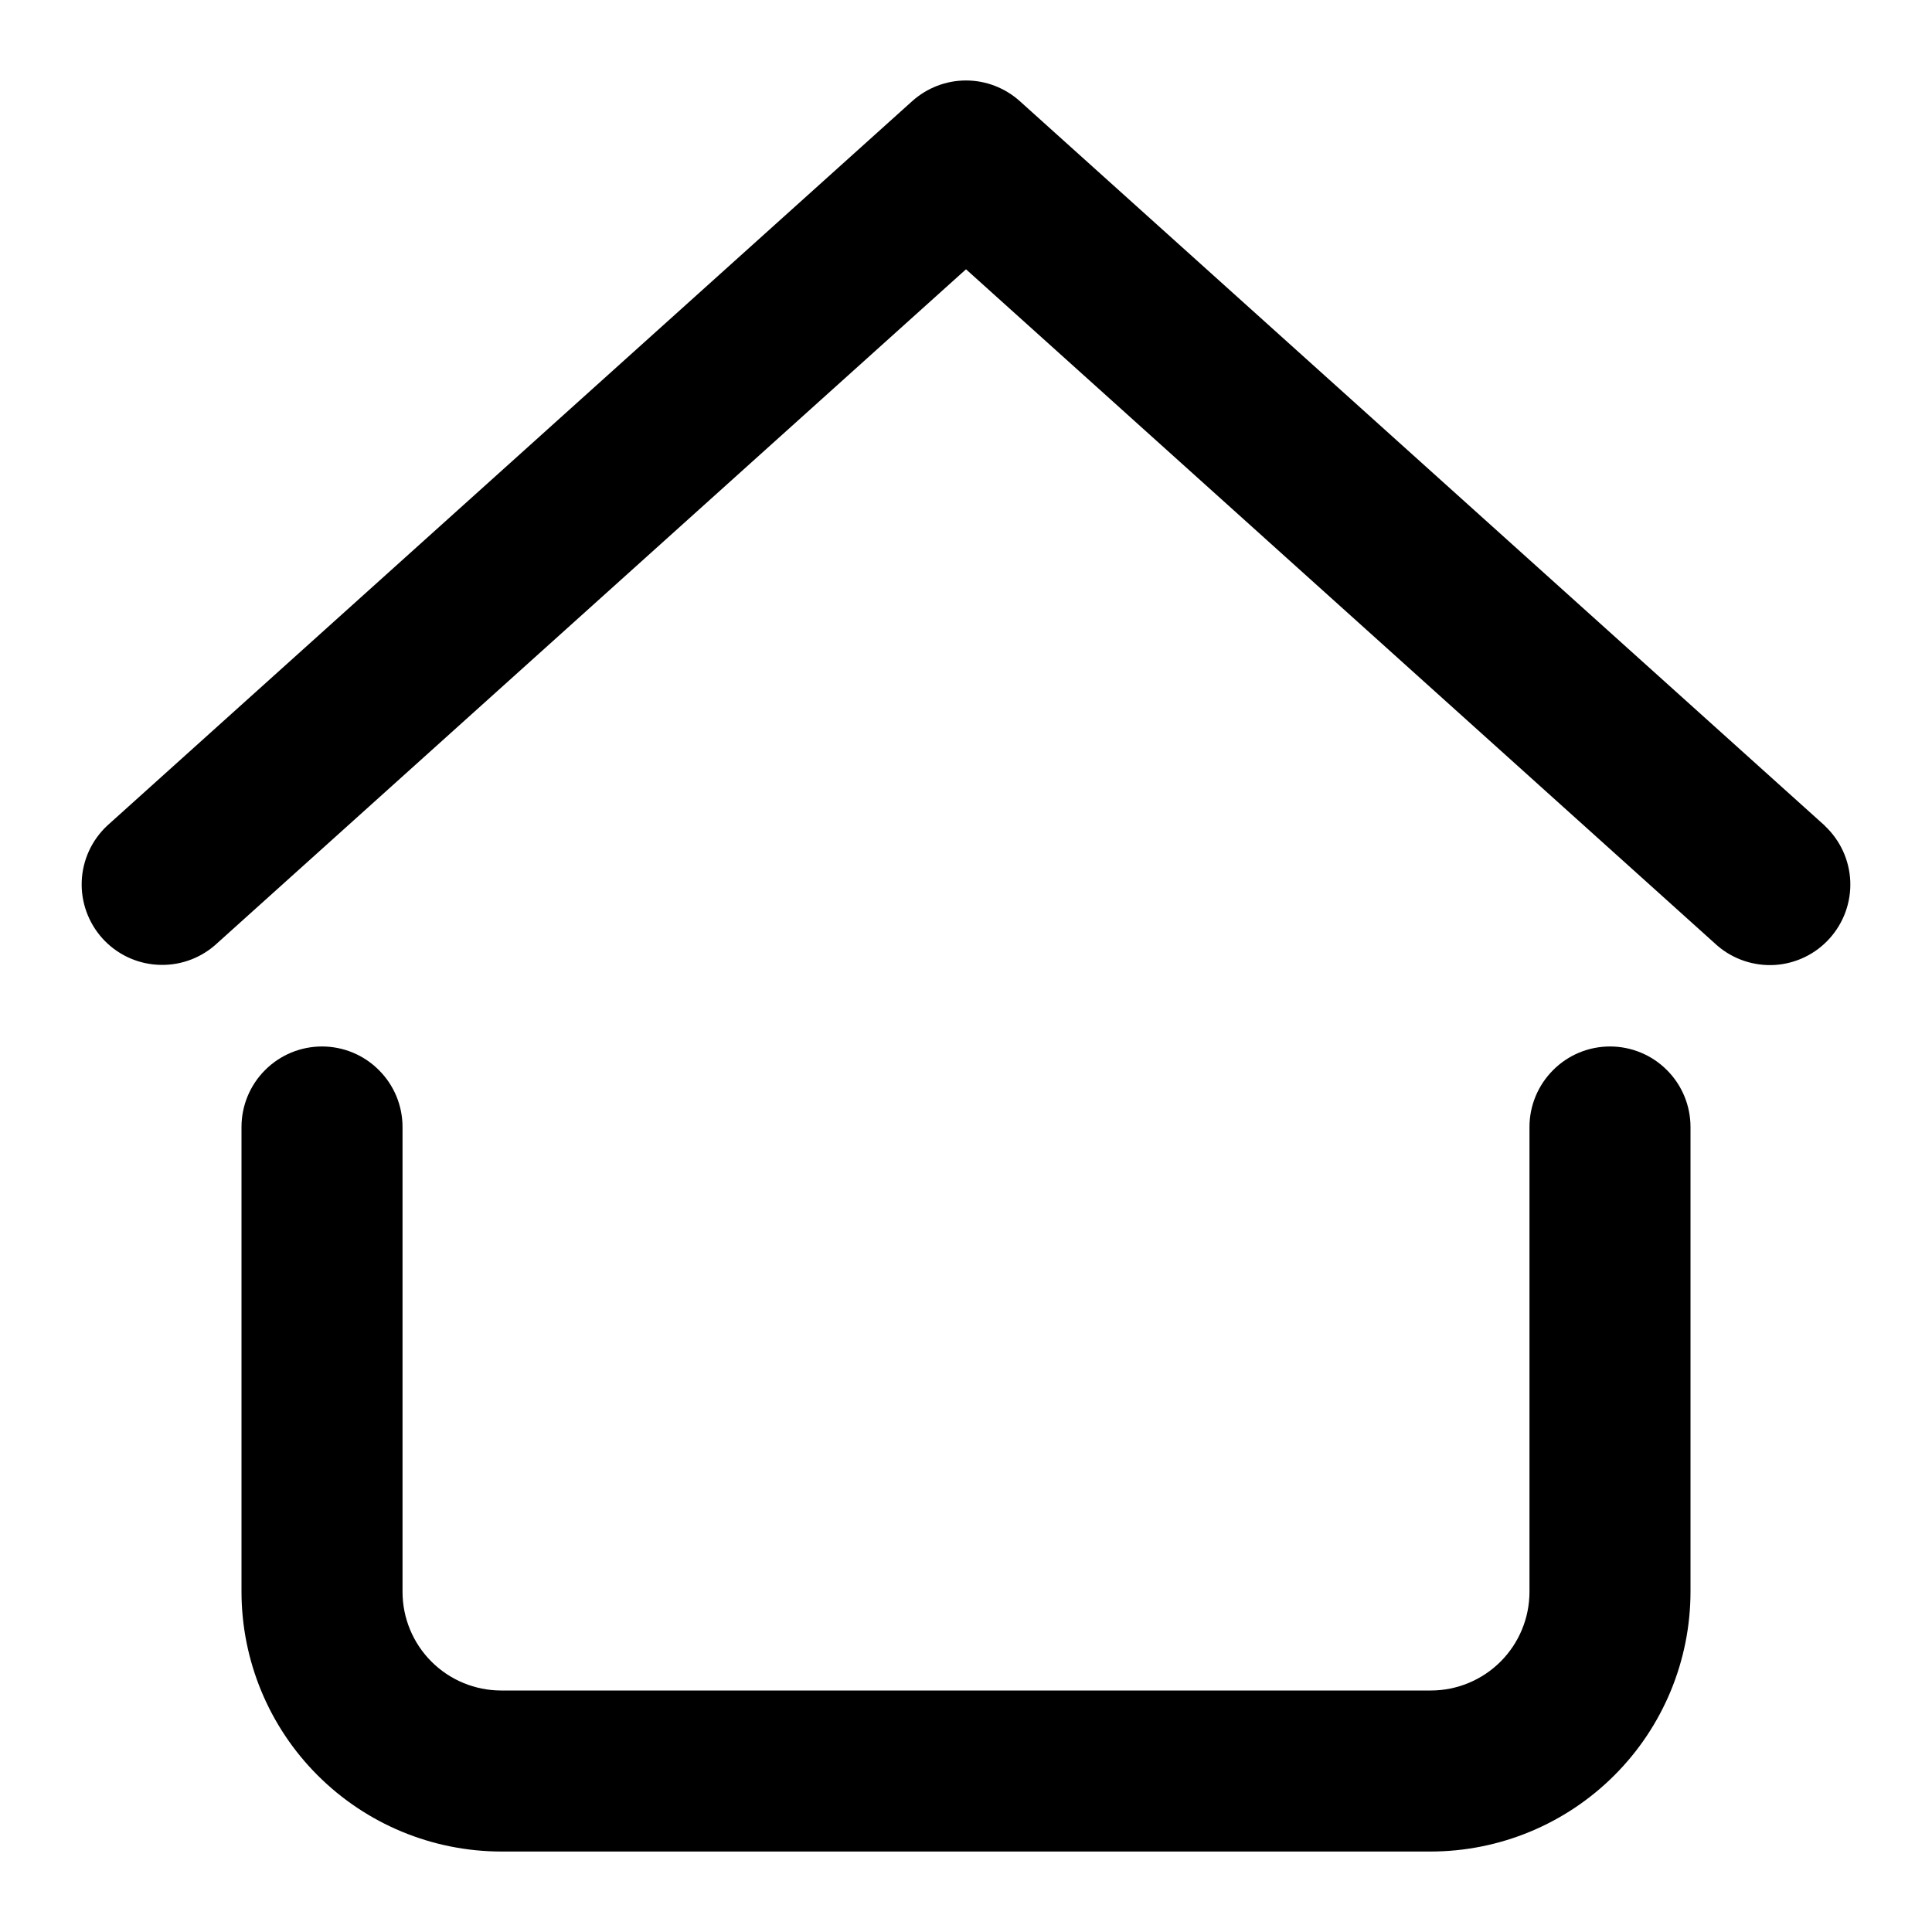 <?xml version="1.0" encoding="UTF-8"?>
<svg xmlns="http://www.w3.org/2000/svg" width="26" height="26" viewBox="0 0 26 26" fill="none">
  <path d="M24.558 11.112L13.725 1.362C13.526 1.183 13.268 1.083 13 1.083C12.732 1.083 12.474 1.183 12.275 1.362L1.442 11.112C1.235 11.306 1.112 11.573 1.1 11.856C1.088 12.14 1.188 12.416 1.377 12.627C1.567 12.838 1.832 12.966 2.115 12.983C2.398 13.001 2.677 12.907 2.891 12.722L13 3.624L23.109 12.724C23.323 12.909 23.602 13.003 23.885 12.986C24.168 12.968 24.433 12.84 24.622 12.629C24.812 12.418 24.912 12.142 24.9 11.858C24.888 11.575 24.765 11.308 24.558 11.114V11.112Z" fill="black"></path>
  <path d="M21.667 14.083C21.379 14.083 21.104 14.197 20.901 14.401C20.698 14.604 20.583 14.879 20.583 15.167V21.422C20.583 21.774 20.443 22.112 20.194 22.361C19.945 22.61 19.607 22.75 19.255 22.75H6.745C6.393 22.75 6.055 22.61 5.806 22.361C5.557 22.112 5.417 21.774 5.417 21.422V15.167C5.417 14.879 5.303 14.604 5.099 14.401C4.896 14.197 4.621 14.083 4.333 14.083C4.046 14.083 3.77 14.197 3.567 14.401C3.364 14.604 3.25 14.879 3.25 15.167V21.422C3.251 22.348 3.619 23.237 4.275 23.892C4.93 24.547 5.818 24.916 6.745 24.917H19.255C20.182 24.916 21.07 24.547 21.725 23.892C22.381 23.237 22.749 22.348 22.75 21.422V15.167C22.75 14.879 22.636 14.604 22.433 14.401C22.23 14.197 21.954 14.083 21.667 14.083Z" fill="black"></path>
</svg>
